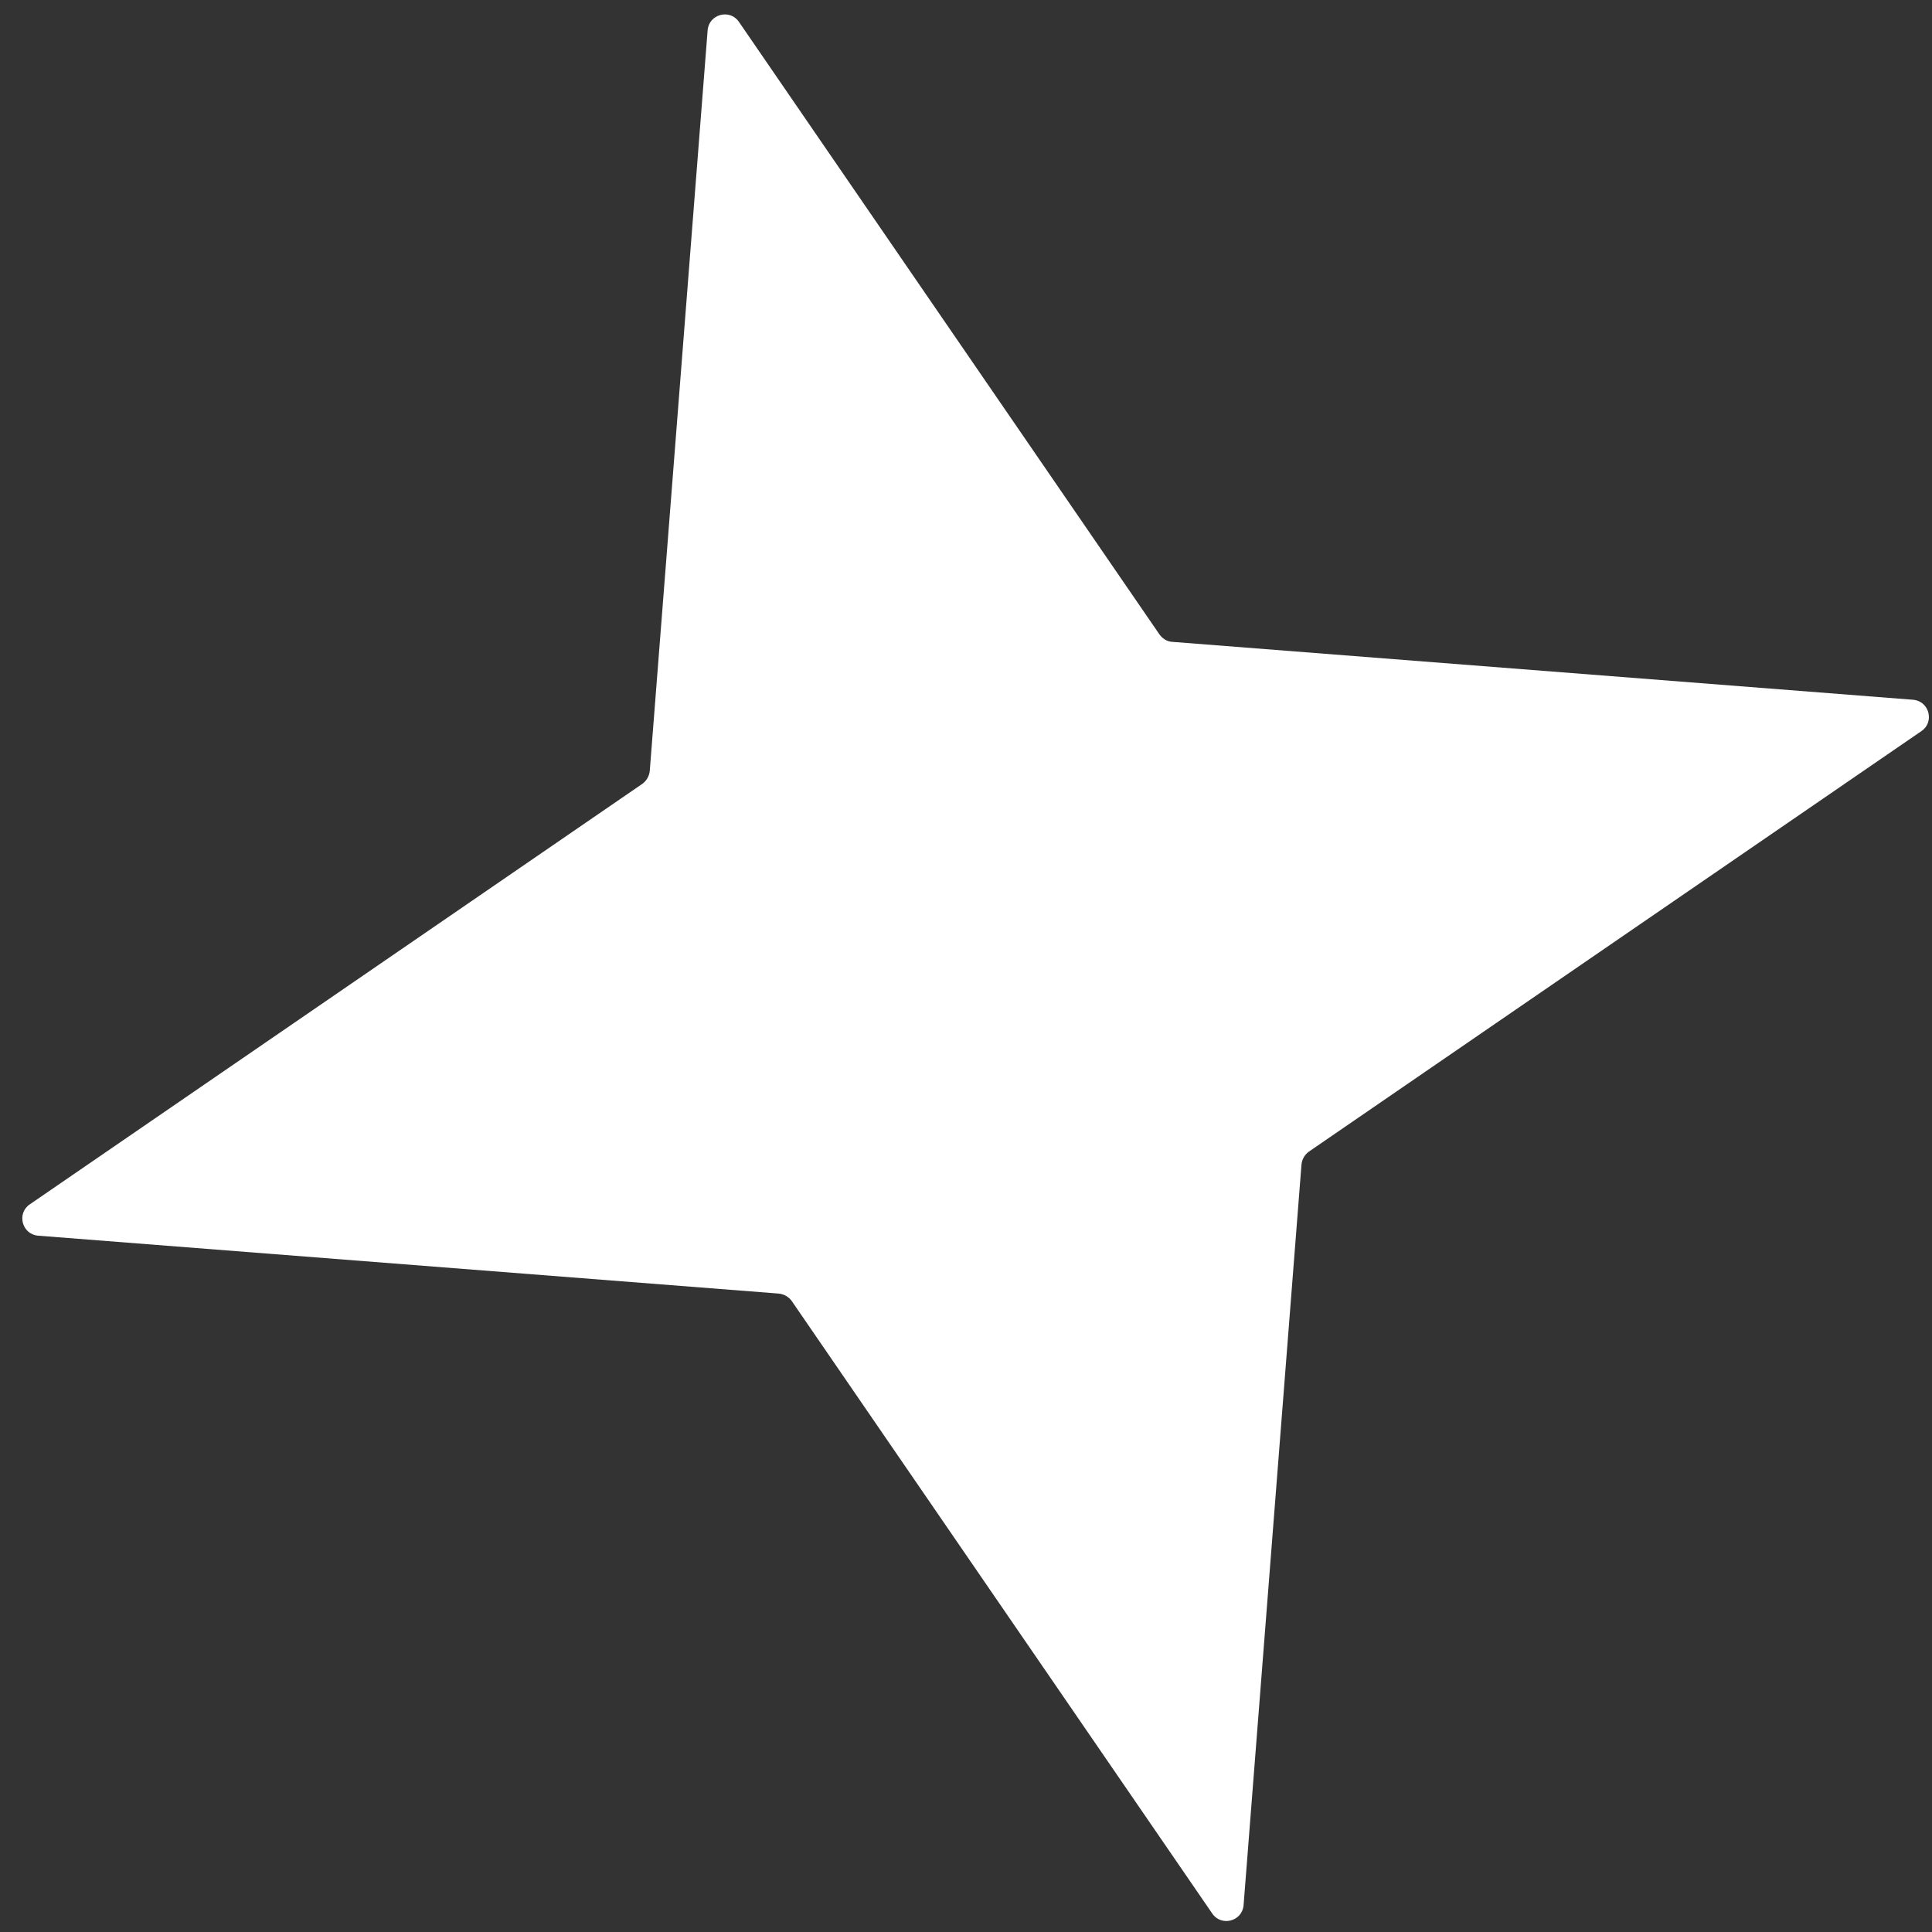 <svg width="55" height="55" viewBox="0 0 55 55" fill="none" xmlns="http://www.w3.org/2000/svg">
<rect x="0" y="0" width="55" height="55" fill="#333333" stroke="none"/>
<path id="Vector" d="M54.465 19.921L33.371 18.272C33.219 18.263 33.098 18.181 33.009 18.063L21.034 0.62C20.778 0.248 20.186 0.399 20.145 0.858L18.497 21.952C18.479 22.099 18.406 22.225 18.288 22.313L0.844 34.288C0.472 34.544 0.624 35.137 1.083 35.177L22.176 36.826C22.323 36.844 22.449 36.916 22.538 37.035L34.513 54.478C34.769 54.85 35.361 54.699 35.402 54.24L37.051 33.146C37.068 32.999 37.141 32.873 37.26 32.785L54.703 20.81C55.075 20.554 54.923 19.962 54.465 19.921Z" fill="white"/>
</svg>
